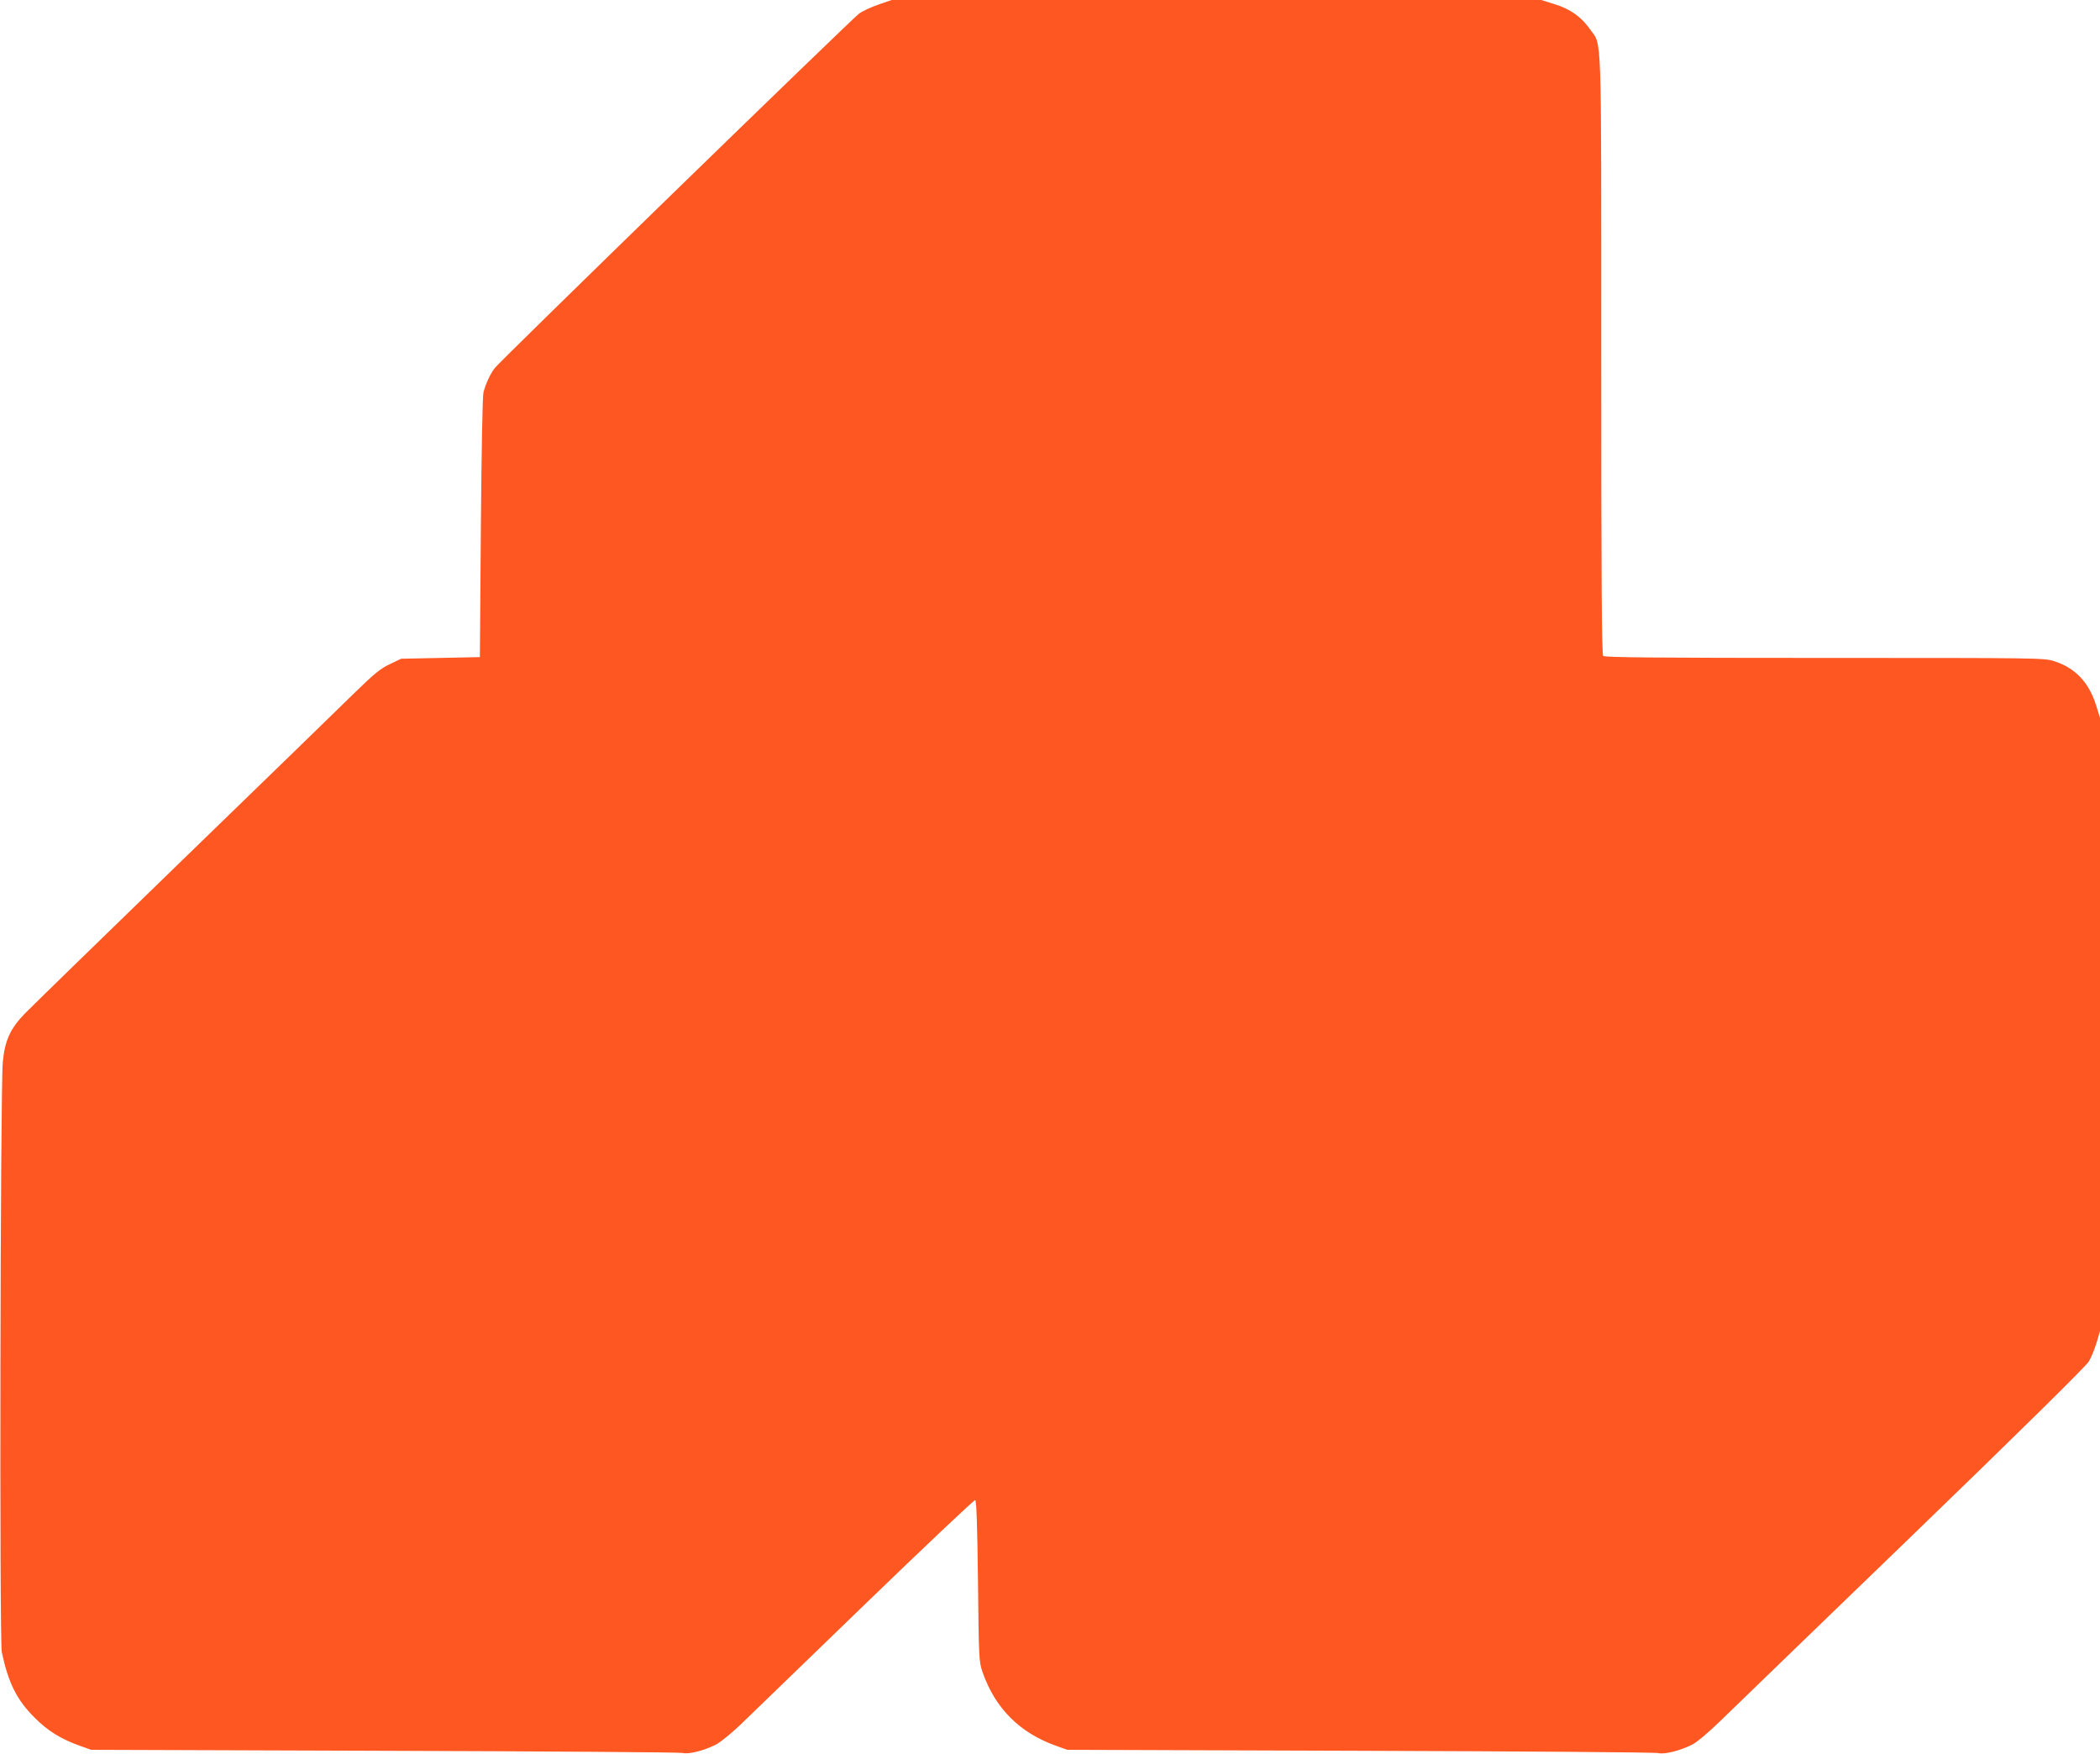 <?xml version="1.0" standalone="no"?>
<!DOCTYPE svg PUBLIC "-//W3C//DTD SVG 20010904//EN"
 "http://www.w3.org/TR/2001/REC-SVG-20010904/DTD/svg10.dtd">
<svg version="1.0" xmlns="http://www.w3.org/2000/svg"
 width="1280pt" height="1069pt" viewBox="0 0 1280 1069"
 preserveAspectRatio="xMidYMid meet">
<g transform="translate(0,1069) scale(0.1,-0.1)"
fill="#ff5722" stroke="none">
<path d="M5354 10662 c-44 -15 -98 -40 -119 -56 -52 -40 -2187 -2116 -2219
-2159 -27 -35 -53 -90 -69 -147 -6 -21 -12 -357 -16 -825 l-6 -790 -240 -5
-240 -5 -69 -33 c-56 -26 -95 -58 -215 -175 -80 -79 -551 -536 -1046 -1016
-495 -480 -929 -903 -964 -939 -89 -92 -122 -165 -134 -296 -15 -159 -21
-3528 -6 -3596 40 -188 92 -292 200 -399 80 -81 163 -132 280 -173 l64 -23
1785 -6 c982 -3 1800 -9 1818 -13 39 -10 131 13 206 51 27 14 92 67 145 117
53 51 395 382 760 735 365 353 669 640 675 638 8 -3 13 -156 17 -493 5 -470 6
-491 27 -553 77 -223 228 -374 453 -453 l64 -23 1785 -6 c982 -3 1800 -9 1818
-14 39 -9 131 14 207 52 29 15 99 74 170 143 66 64 593 574 1171 1132 649 627
1061 1033 1076 1060 14 23 35 75 47 114 l21 71 0 1869 0 1869 -25 80 c-44 138
-128 225 -254 265 -62 20 -90 20 -1400 20 -1027 0 -1340 3 -1349 12 -9 9 -12
431 -12 1836 0 2027 5 1878 -68 1983 -53 76 -122 125 -218 154 l-80 25 -1980
0 -1979 0 -81 -28z"/>
</g>
</svg>
